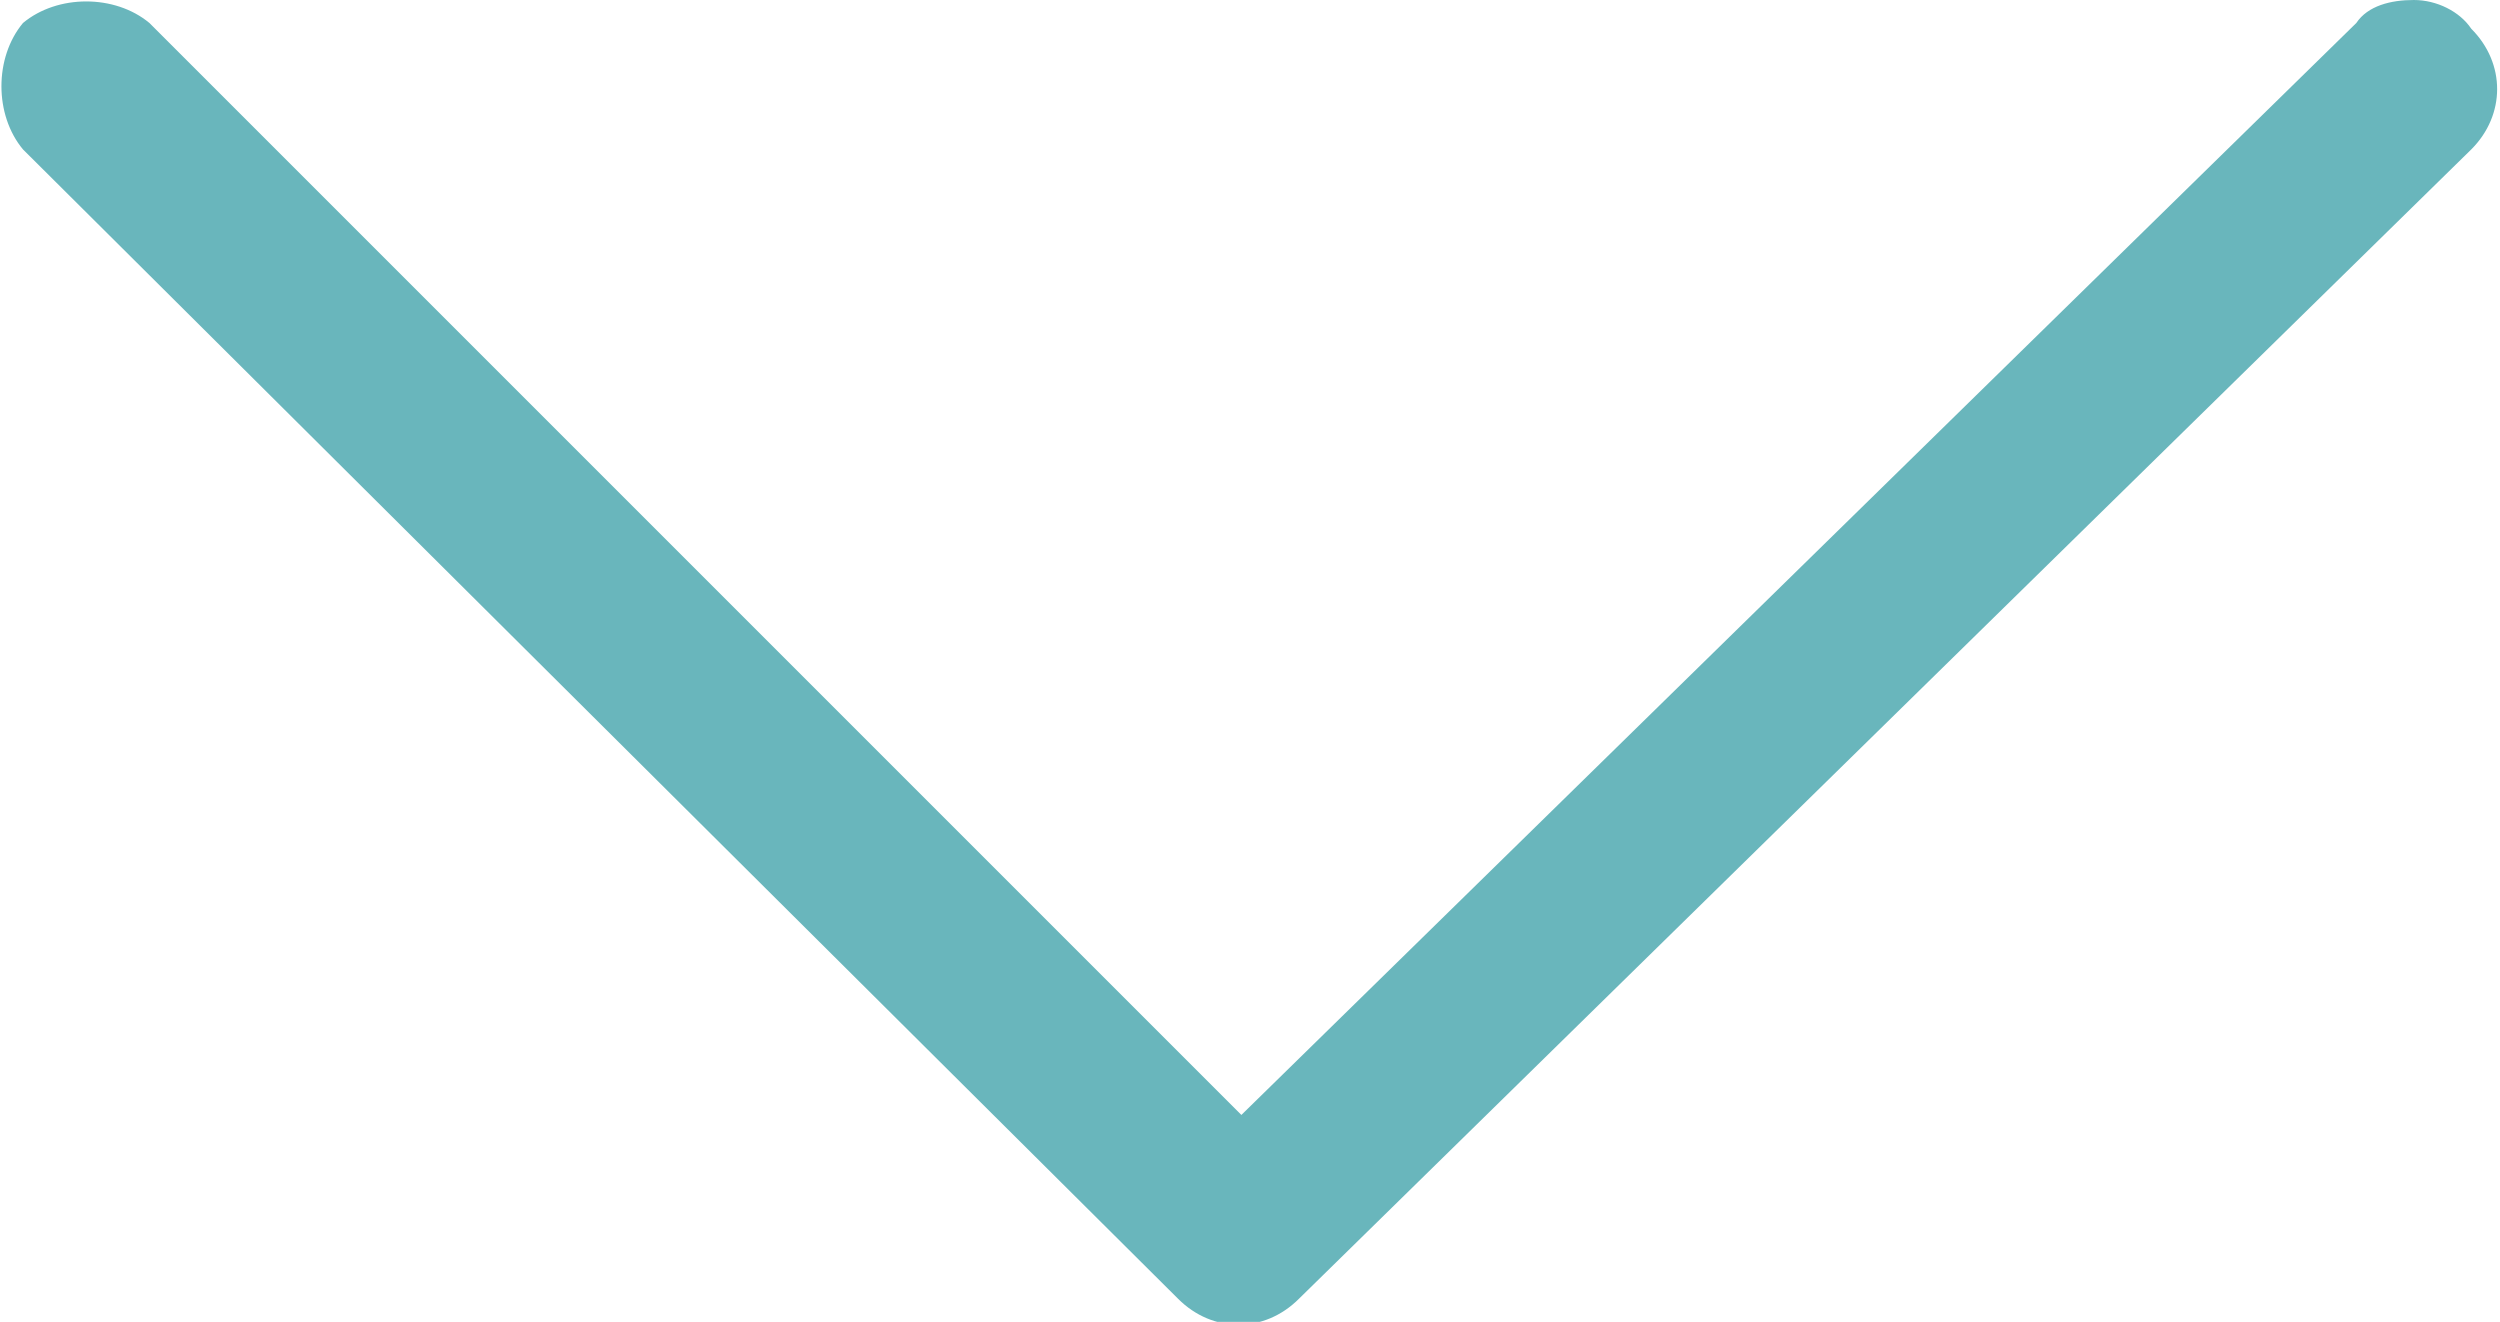 <?xml version="1.0" encoding="utf-8"?>
<!-- Generator: Adobe Illustrator 27.9.0, SVG Export Plug-In . SVG Version: 6.00 Build 0)  -->
<svg version="1.1" xmlns="http://www.w3.org/2000/svg" xmlns:xlink="http://www.w3.org/1999/xlink" x="0px" y="0px"
	 viewBox="0 0 43.5 23" style="enable-background:new 0 0 43.5 23;" xml:space="preserve">
<style type="text/css">
	.st0{fill:#FFFFFF;}
	.st1{fill:#69B6BC;}
</style>
<g id="Layer_2">
	<rect class="st0" width="43.5" height="23"/>
</g>
<g id="Layer_1">
	<path class="st1" d="M42,0c-0.4,0-0.8,0.1-1,0.4l-19.4,19l-19-19C2-0.1,1-0.1,0.4,0.4C-0.1,1-0.1,2,0.4,2.6l20.1,20
		c0.6,0.6,1.5,0.6,2.1,0L43,2.6c0.6-0.6,0.6-1.5,0-2.1C42.8,0.2,42.4,0,42,0z"/>
</g>
</svg>
